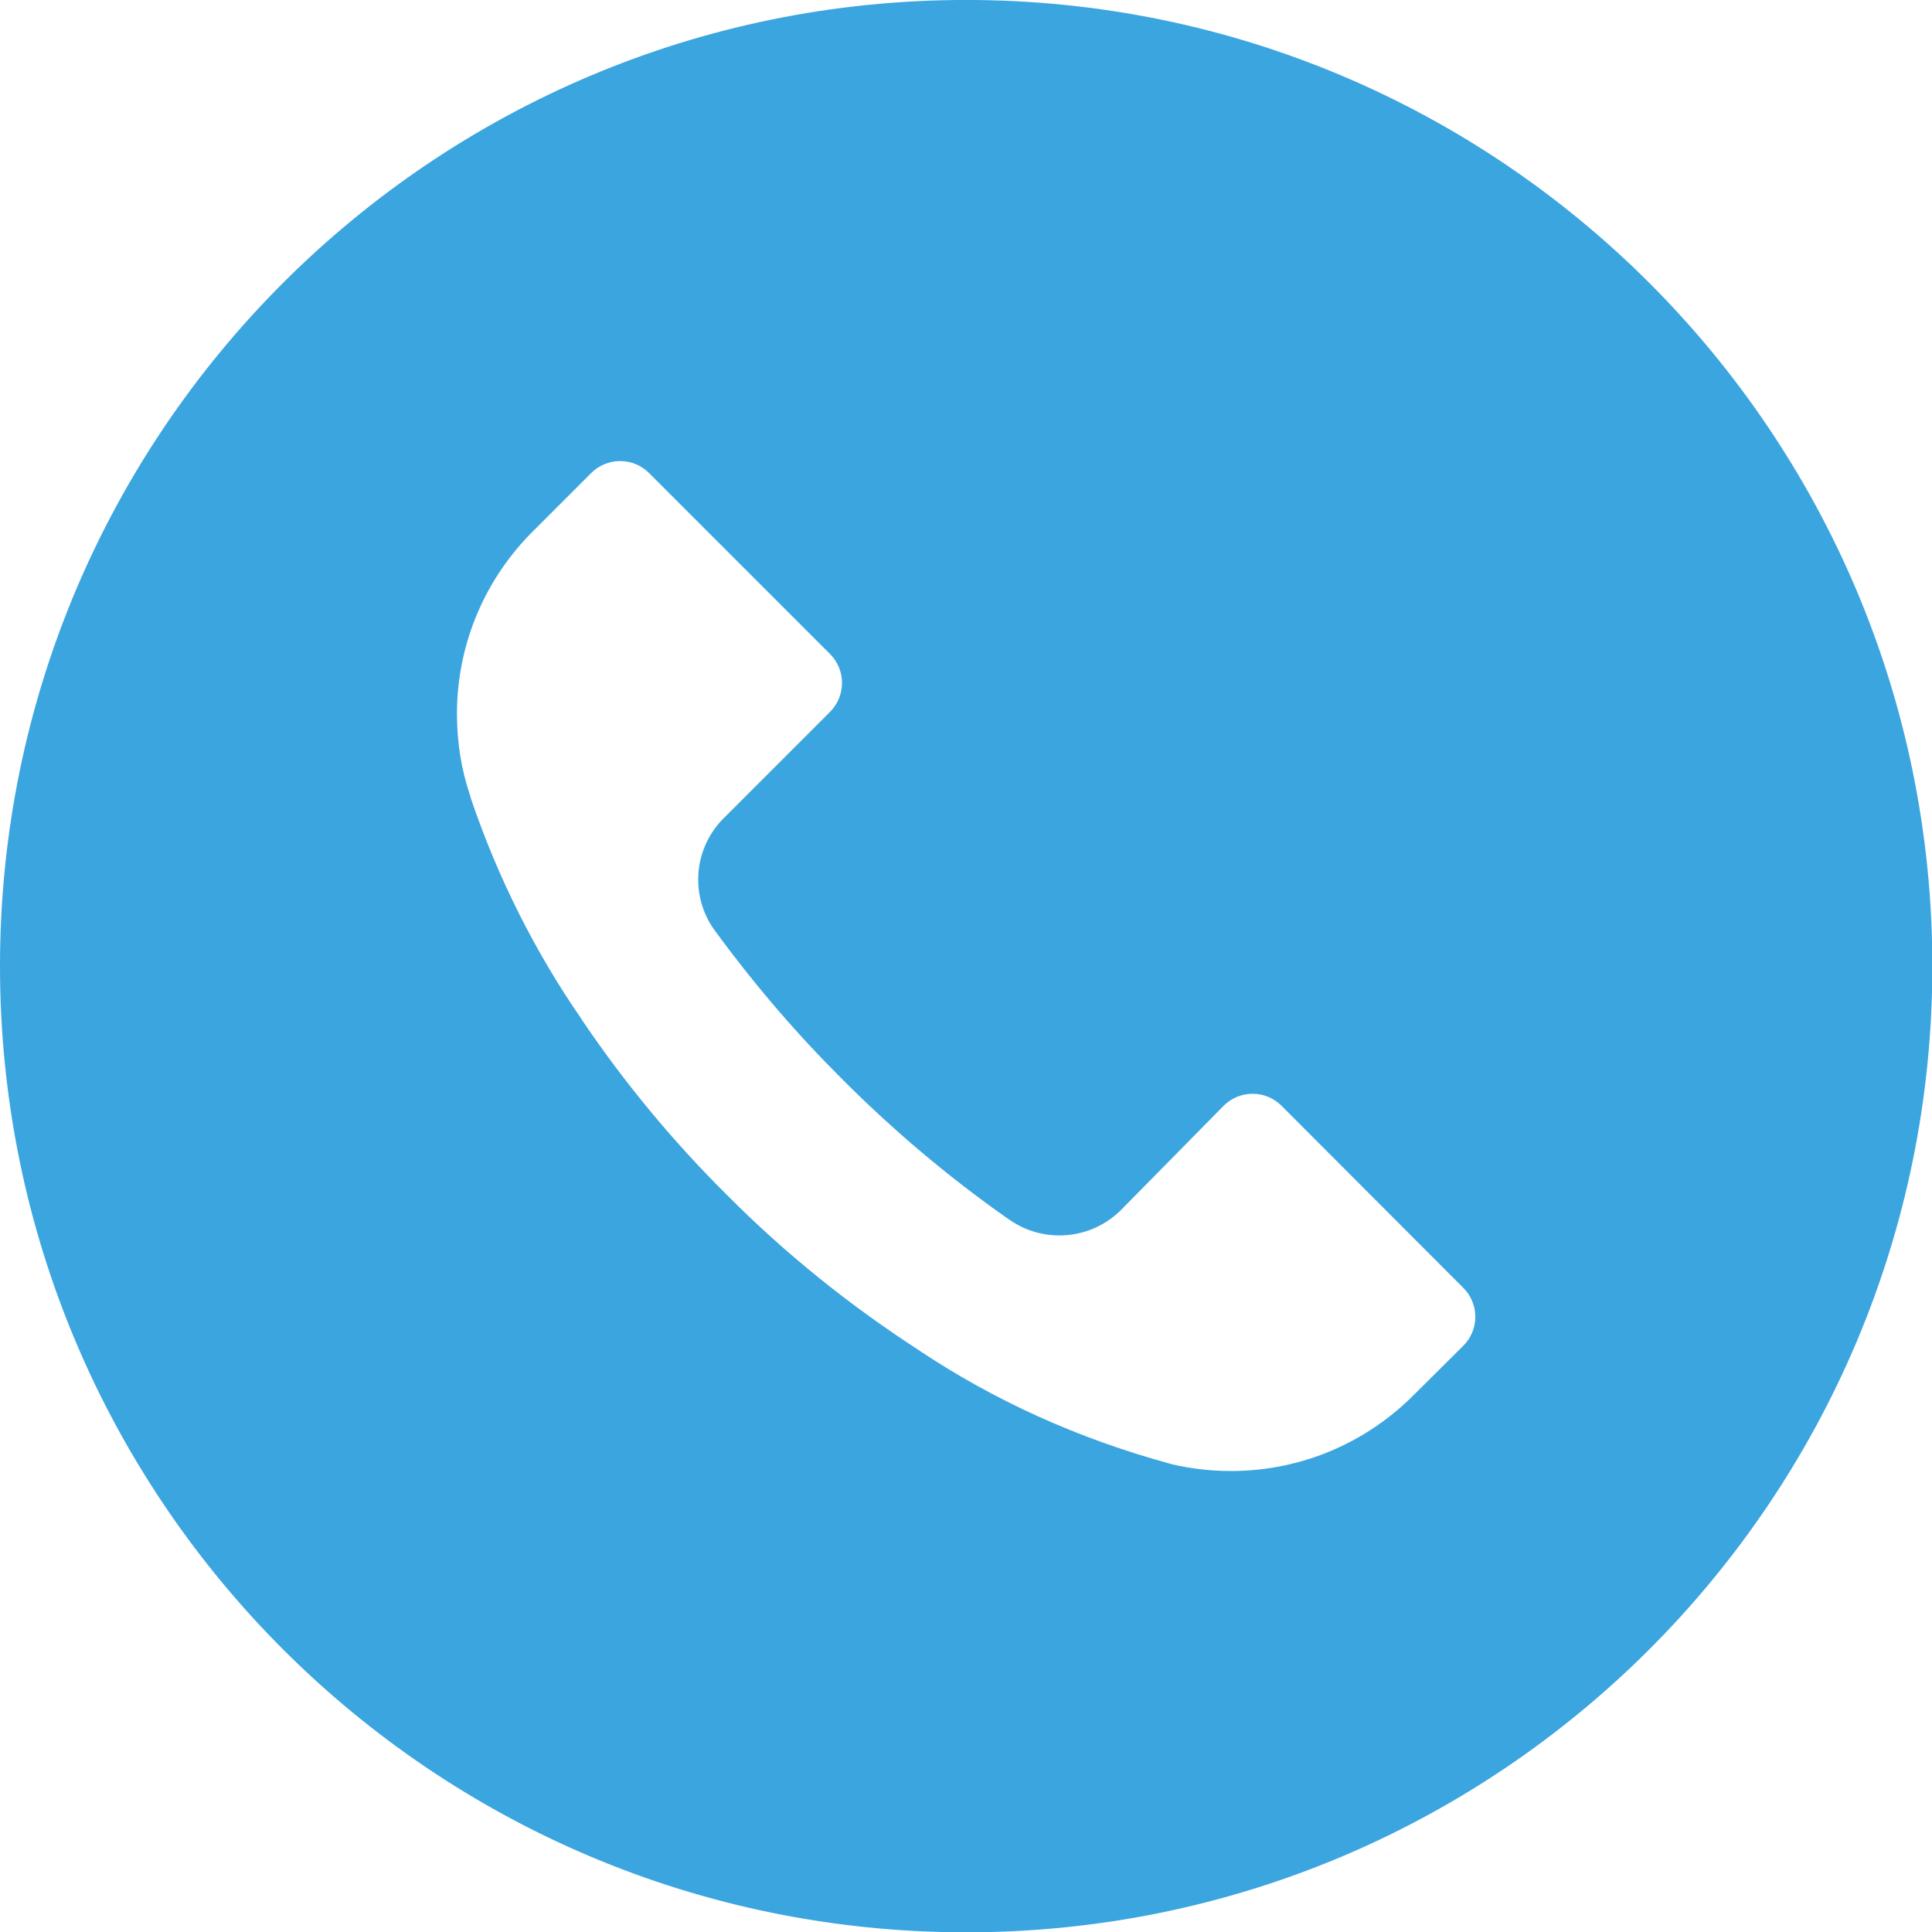 <!-- Generated by IcoMoon.io -->
<svg version="1.1" xmlns="http://www.w3.org/2000/svg" width="1024" height="1024" viewBox="0 0 1024 1024">
<title></title>
<g id="icomoon-ignore">
</g>
<path fill="#3ba5e0" d="M874.152 149.927c-92.666-92.644-220.671-149.945-362.060-149.945-282.821 0-512.092 229.271-512.092 512.092s229.271 512.092 512.092 512.092c282.821 0 512.092-229.271 512.092-512.092 0-0.031 0-0.062 0-0.092v0.005c-0.025-141.401-57.356-269.406-150.031-362.059l-0.001-0.001zM775.533 713.326l-25.934 25.759c-24.788 25.065-59.18 40.587-97.198 40.587-11.236 0-22.155-1.356-32.602-3.912l0.936 0.194c-50.080-13.631-93.937-33.852-133.446-60.098l1.673 1.045c-39.146-25.232-73.181-52.875-103.916-83.8l-0.030-0.030c-28.315-28.12-53.874-58.944-76.281-92.073l-1.381-2.166c-23.491-34.035-43.317-73.177-57.531-114.915l-0.995-3.365c-4.208-12.565-6.635-27.034-6.635-42.069 0-38.108 15.596-72.574 40.754-97.363l0.017-0.016 30.385-30.385c3.925-3.922 9.346-6.347 15.333-6.347s11.408 2.425 15.333 6.347v0l95.921 95.921c3.922 3.925 6.347 9.346 6.347 15.333s-2.425 11.408-6.347 15.333v0l-56.319 56.319c-8.371 8.318-13.552 19.838-13.552 32.568 0 10.153 3.296 19.536 8.876 27.138l-0.090-0.128c21.348 29.116 43.466 54.803 67.409 78.659l0.019 0.019c26.72 26.836 55.725 51.347 86.715 73.235l2.057 1.378c7.379 5.202 16.556 8.314 26.46 8.314 12.716 0 24.233-5.13 32.595-13.434l-0.003 0.003 54.461-55.303c3.925-3.922 9.346-6.347 15.333-6.347s11.408 2.425 15.333 6.347v0l96.096 96.271c4.088 3.945 6.627 9.473 6.627 15.593 0 6.017-2.454 11.461-6.415 15.386l-0.002 0.002z"></path>
</svg>
